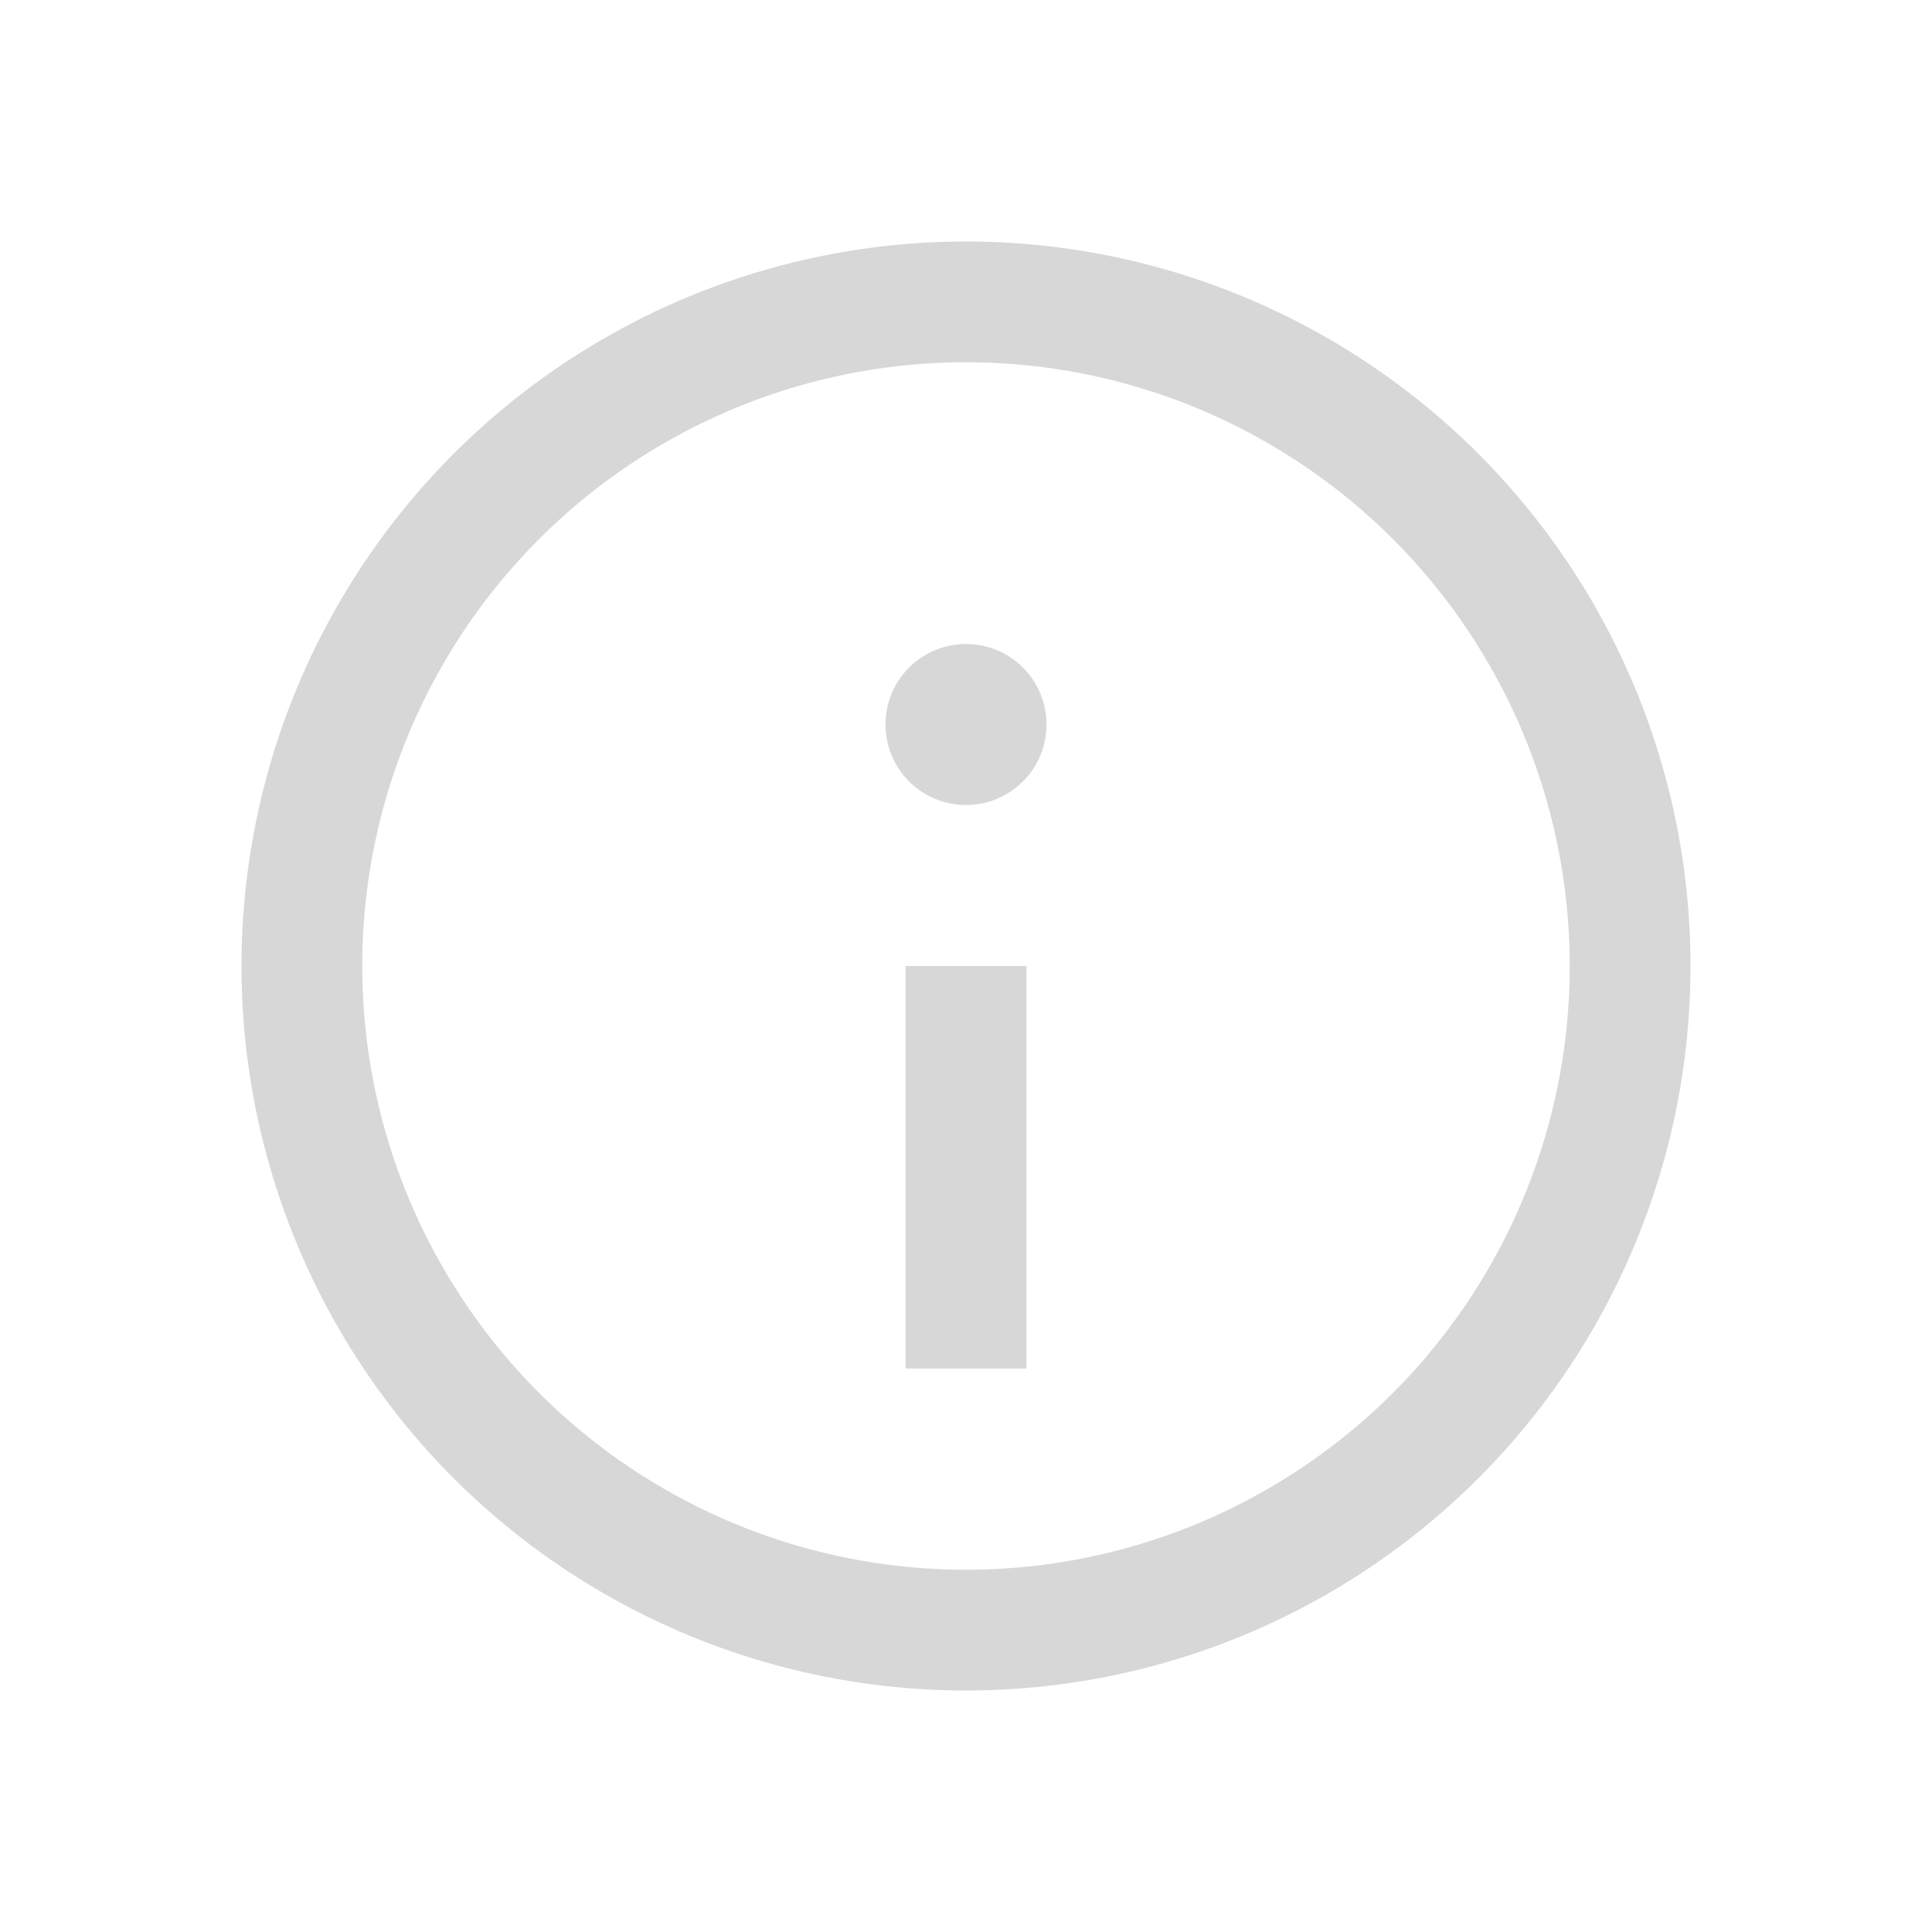 <svg width="24" height="24" viewBox="0 0 24 24" fill="none" xmlns="http://www.w3.org/2000/svg">
<circle cx="12" cy="12" r="8.25" stroke="black" stroke-opacity="0.16" stroke-width="1.5"/>
<path d="M12 12V17" stroke="black" stroke-opacity="0.16" stroke-width="1.5"/>
<circle cx="12" cy="9" r="1" fill="black" fill-opacity="0.16"/>
</svg>
